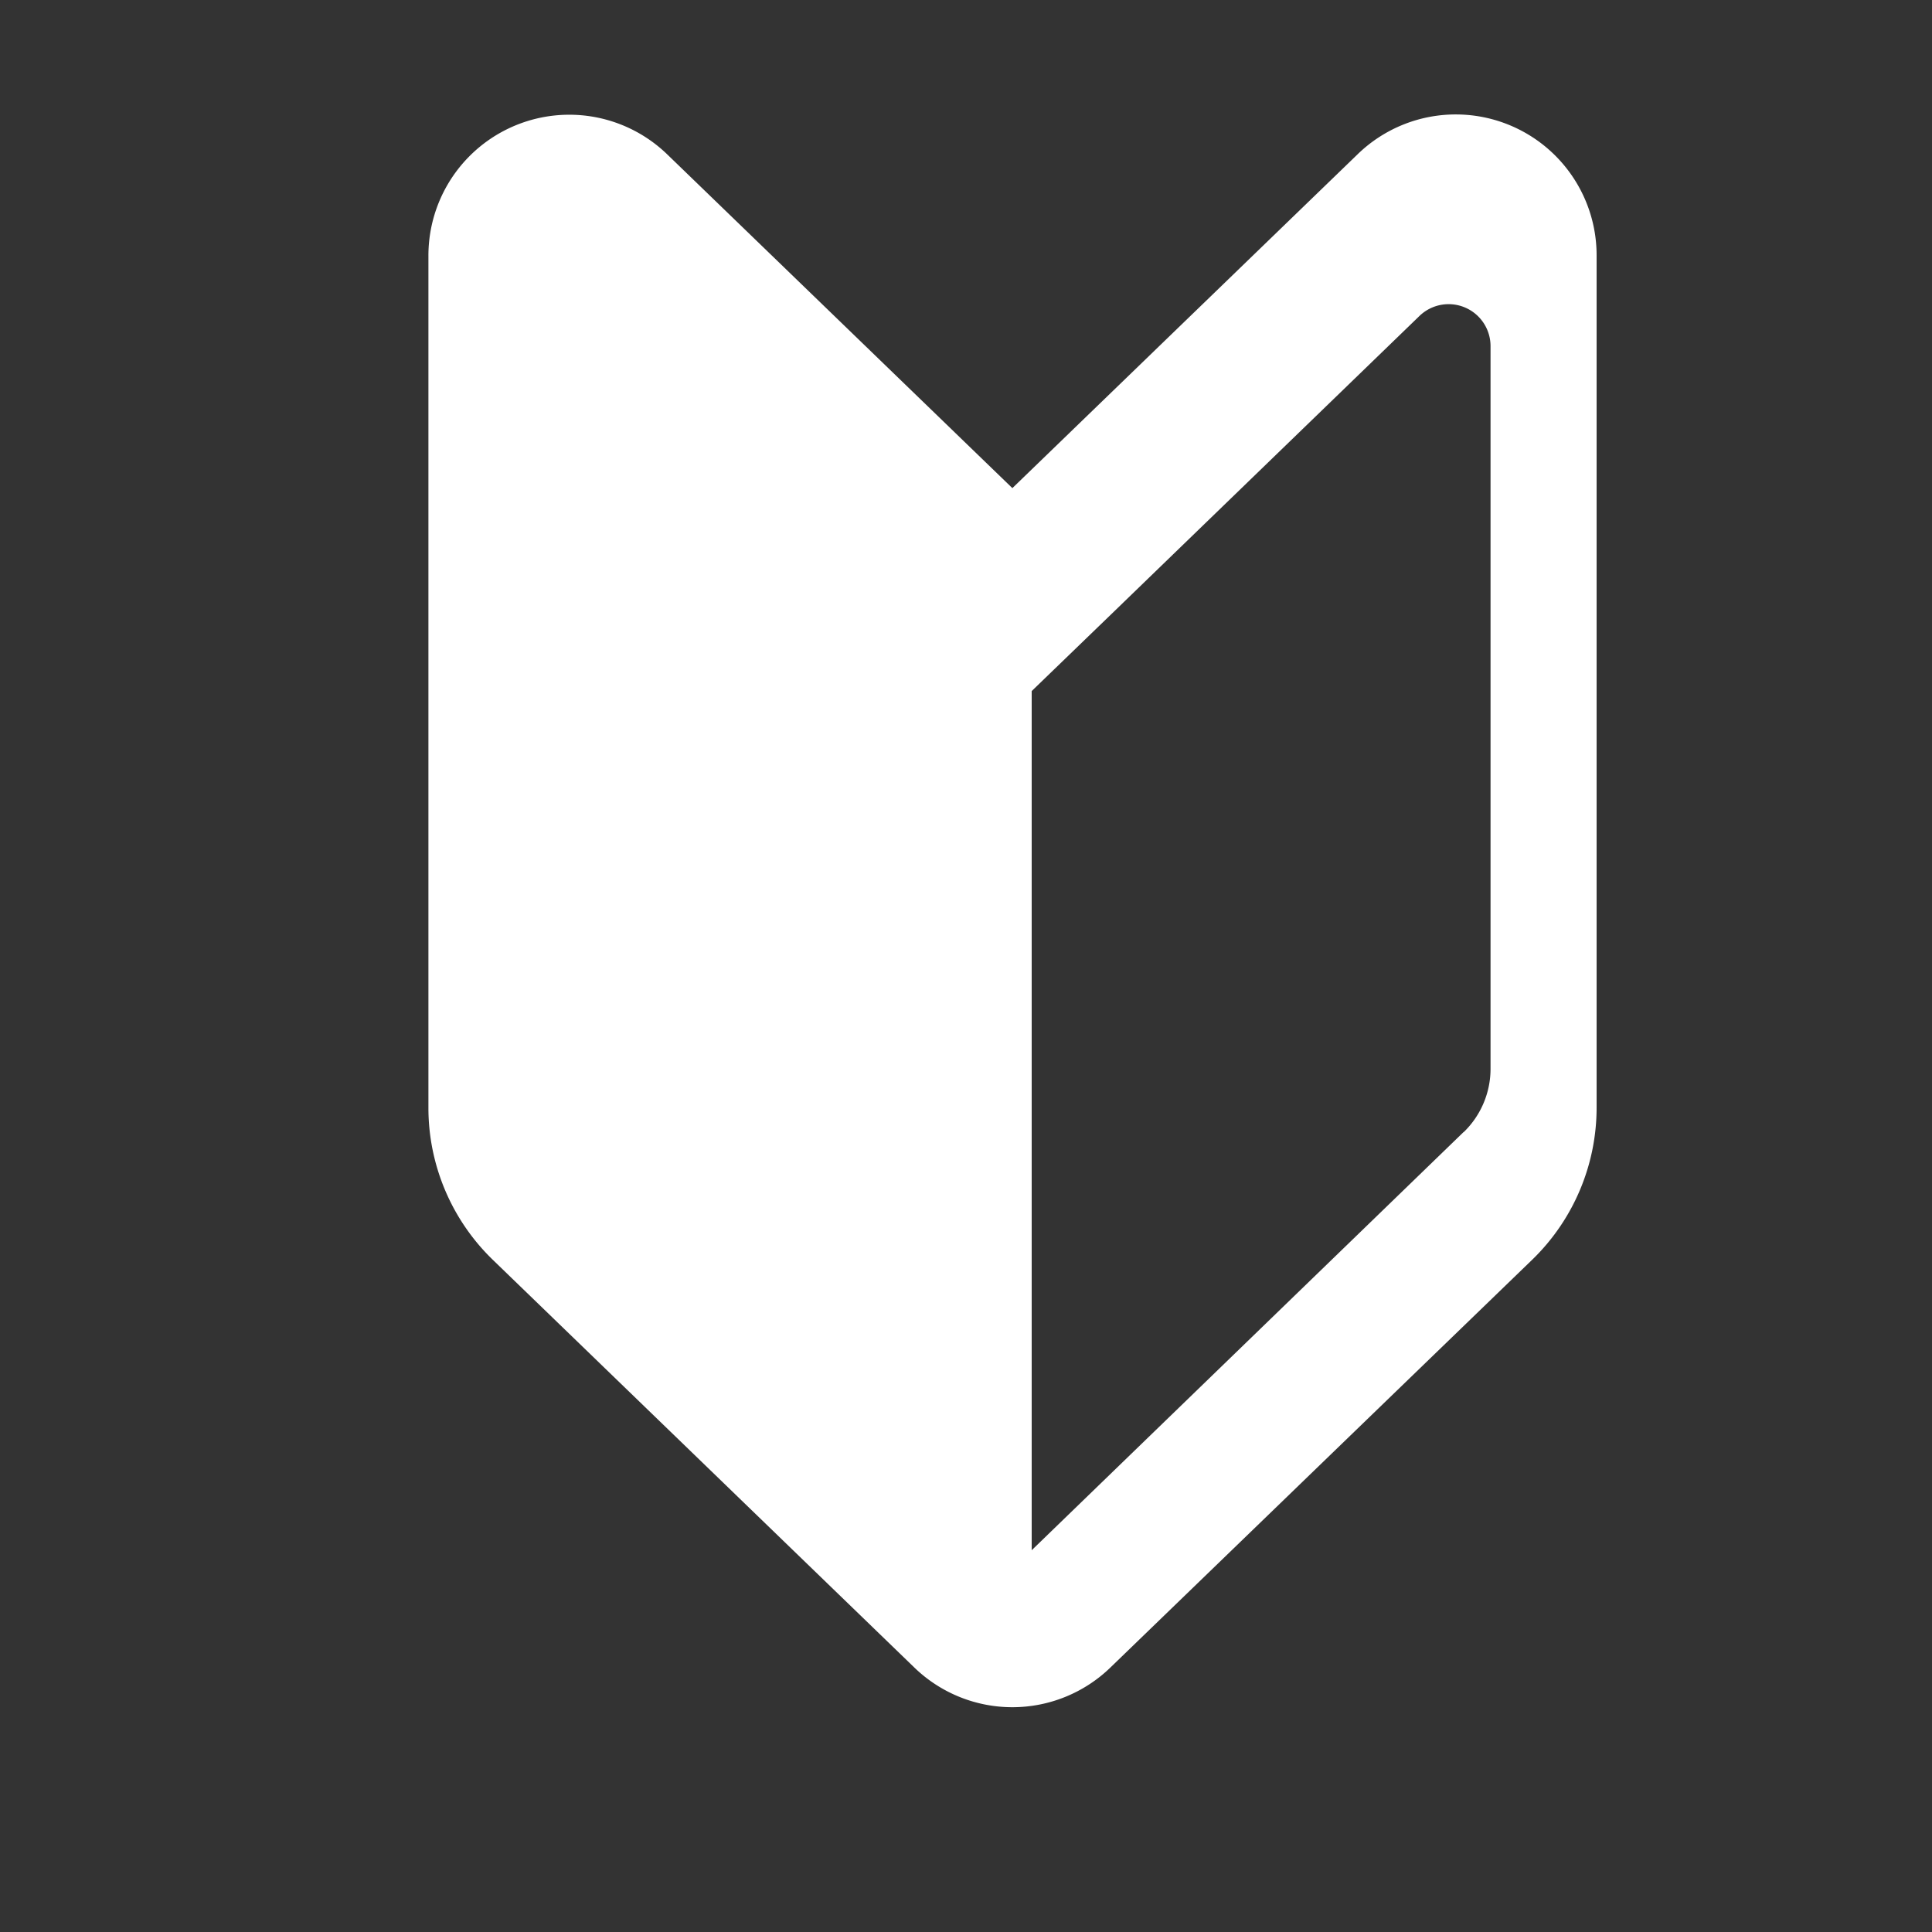 <svg xmlns="http://www.w3.org/2000/svg" xmlns:xlink="http://www.w3.org/1999/xlink" width="20" height="20" viewBox="0 0 20 20">
  <rect x="0" y="0" width="20" height="20" fill="#333333" stroke="none"/>
  <defs>
    <clipPath id="clip-path">
      <rect id="長方形_4" data-name="長方形 4" width="20" height="20" transform="translate(1501 57)" fill="#fff"/>
    </clipPath>
    <clipPath id="clip-path-2">
      <rect id="長方形_34598" data-name="長方形 34598" width="12.092" height="16.488" fill="#fff"/>
    </clipPath>
  </defs>
  <g id="マスクグループ_4" data-name="マスクグループ 4" transform="translate(-1501 -57)" clip-path="url(#clip-path)">
    <g id="_821_ma_f" data-name="821_ma_f" transform="translate(1501 57)">
      <g id="グループ_23015" data-name="グループ 23015" transform="translate(4.435 1.185)">
        <g id="グループ_23014" data-name="グループ 23014" transform="translate(0 0)" clip-path="url(#clip-path-2)">
          <path id="パス_117959" data-name="パス 117959" d="M6.045,3.868,2.472.413A1.458,1.458,0,0,0,0,1.462v8.822a2.189,2.189,0,0,0,.667,1.573l4.364,4.221a1.459,1.459,0,0,0,2.028,0l4.367-4.222a2.192,2.192,0,0,0,.667-1.573V1.462A1.458,1.458,0,0,0,9.618.413Zm4.671,6.666L6.245,14.863V5.969L7.1,5.143l3.158-3.056a.434.434,0,0,1,.737.313V9.88a.912.912,0,0,1-.277.654" transform="translate(0 0)" fill="#fff"/>
        </g>
      </g>
    </g>
  </g>
</svg>
